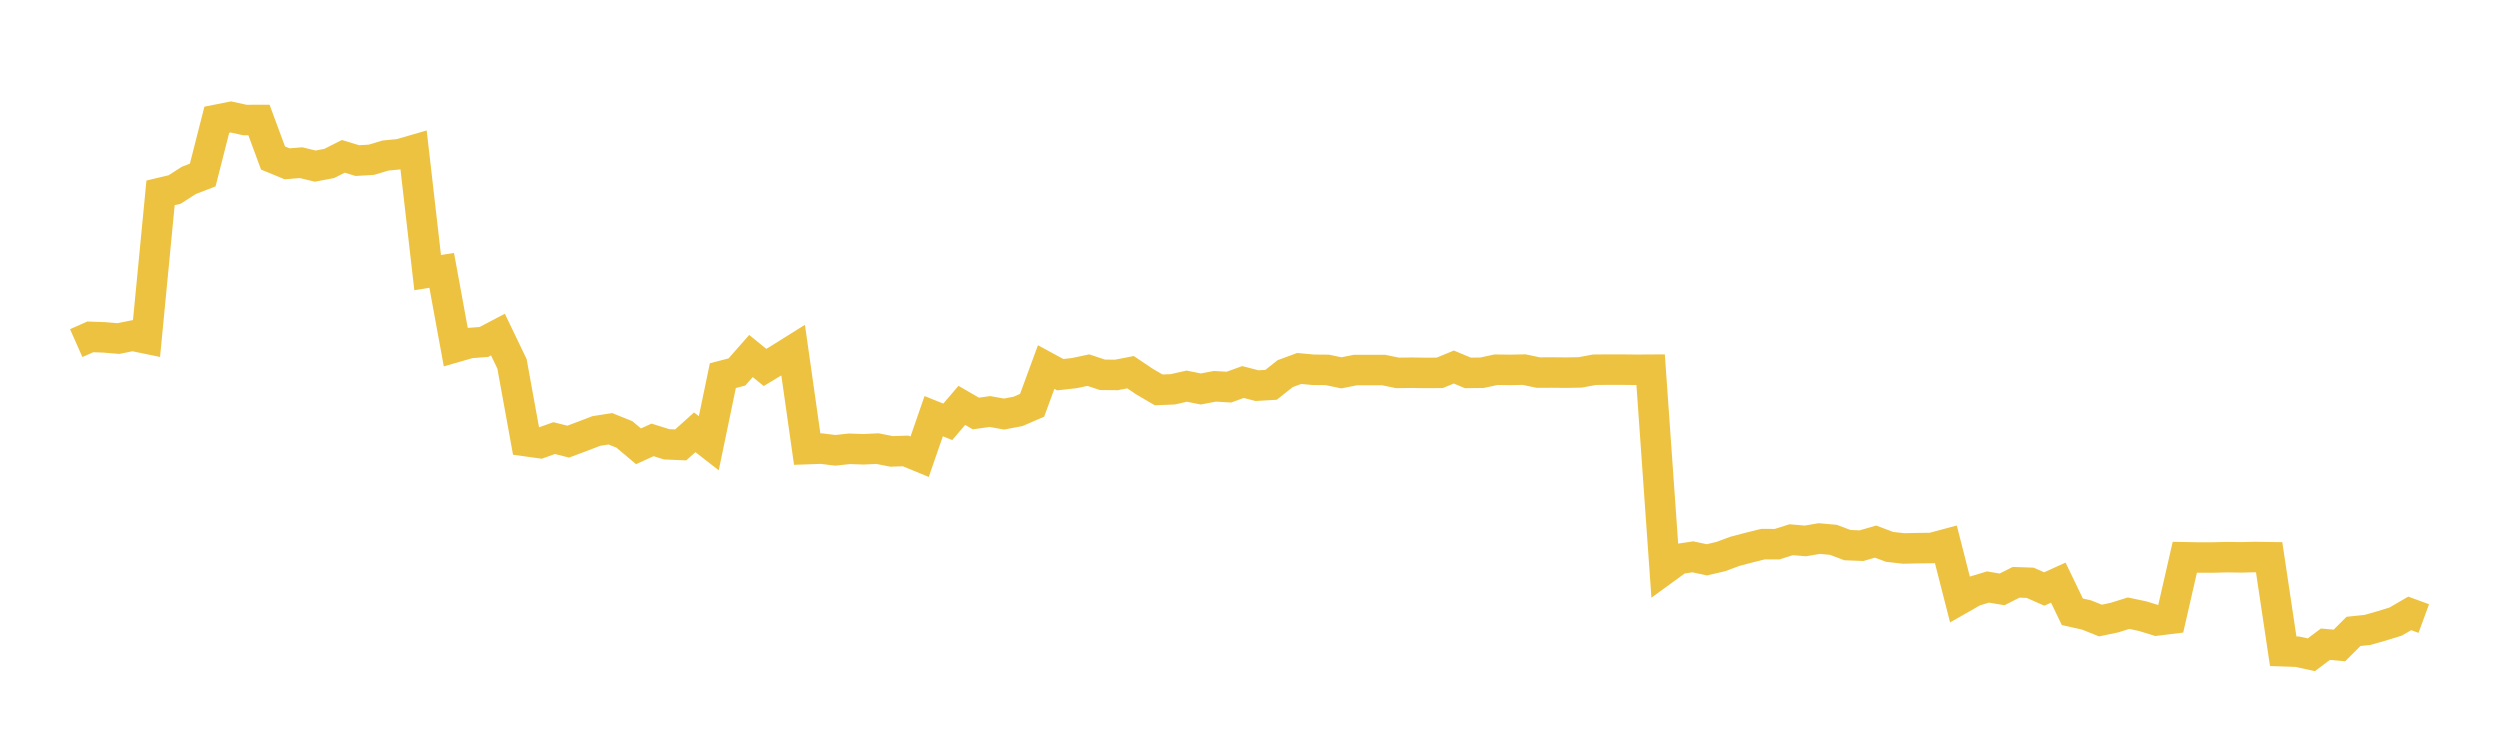 <svg width="164" height="48" xmlns="http://www.w3.org/2000/svg" xmlns:xlink="http://www.w3.org/1999/xlink"><path fill="none" stroke="rgb(237,194,64)" stroke-width="2" d="M5,22.508L5.922,22.099L6.844,22.132L7.766,22.209L8.689,22.022L9.611,22.212L10.533,12.65L11.455,12.432L12.377,11.839L13.299,11.481L14.222,7.856L15.144,7.672L16.066,7.873L16.988,7.872L17.91,10.365L18.832,10.745L19.754,10.672L20.677,10.897L21.599,10.722L22.521,10.257L23.443,10.535L24.365,10.48L25.287,10.203L26.21,10.114L27.132,9.847L28.054,17.884L28.976,17.735L29.898,22.768L30.82,22.503L31.743,22.433L32.665,21.948L33.587,23.867L34.509,28.94L35.431,29.068L36.353,28.739L37.275,28.971L38.198,28.626L39.12,28.272L40.042,28.128L40.964,28.501L41.886,29.278L42.808,28.857L43.731,29.146L44.653,29.185L45.575,28.359L46.497,29.077L47.419,24.641L48.341,24.402L49.263,23.355L50.186,24.104L51.108,23.548L52.03,22.971L52.952,29.461L53.874,29.428L54.796,29.541L55.719,29.441L56.641,29.473L57.563,29.429L58.485,29.611L59.407,29.582L60.329,29.961L61.251,27.3L62.174,27.672L63.096,26.592L64.018,27.126L64.94,26.995L65.862,27.162L66.784,26.987L67.707,26.587L68.629,24.078L69.551,24.579L70.473,24.476L71.395,24.281L72.317,24.587L73.24,24.596L74.162,24.416L75.084,25.036L76.006,25.575L76.928,25.54L77.85,25.332L78.772,25.517L79.695,25.341L80.617,25.395L81.539,25.061L82.461,25.298L83.383,25.244L84.305,24.511L85.228,24.172L86.15,24.257L87.072,24.265L87.994,24.458L88.916,24.274L89.838,24.274L90.76,24.274L91.683,24.462L92.605,24.45L93.527,24.464L94.449,24.458L95.371,24.078L96.293,24.463L97.216,24.452L98.138,24.253L99.06,24.265L99.982,24.246L100.904,24.44L101.826,24.437L102.749,24.446L103.671,24.428L104.593,24.255L105.515,24.247L106.437,24.248L107.359,24.258L108.281,24.252L109.204,37.338L110.126,36.667L111.048,36.528L111.97,36.724L112.892,36.508L113.814,36.165L114.737,35.922L115.659,35.694L116.581,35.697L117.503,35.405L118.425,35.485L119.347,35.329L120.269,35.412L121.192,35.76L122.114,35.796L123.036,35.528L123.958,35.875L124.88,35.979L125.802,35.959L126.725,35.948L127.647,35.701L128.569,39.312L129.491,38.786L130.413,38.508L131.335,38.663L132.257,38.199L133.18,38.231L134.102,38.639L135.024,38.22L135.946,40.133L136.868,40.339L137.79,40.708L138.713,40.513L139.635,40.225L140.557,40.42L141.479,40.704L142.401,40.59L143.323,36.557L144.246,36.573L145.168,36.572L146.09,36.549L147.012,36.562L147.934,36.541L148.856,36.554L149.778,42.721L150.701,42.752L151.623,42.953L152.545,42.26L153.467,42.342L154.389,41.419L155.311,41.322L156.234,41.058L157.156,40.774L158.078,40.238L159,40.577"></path></svg>